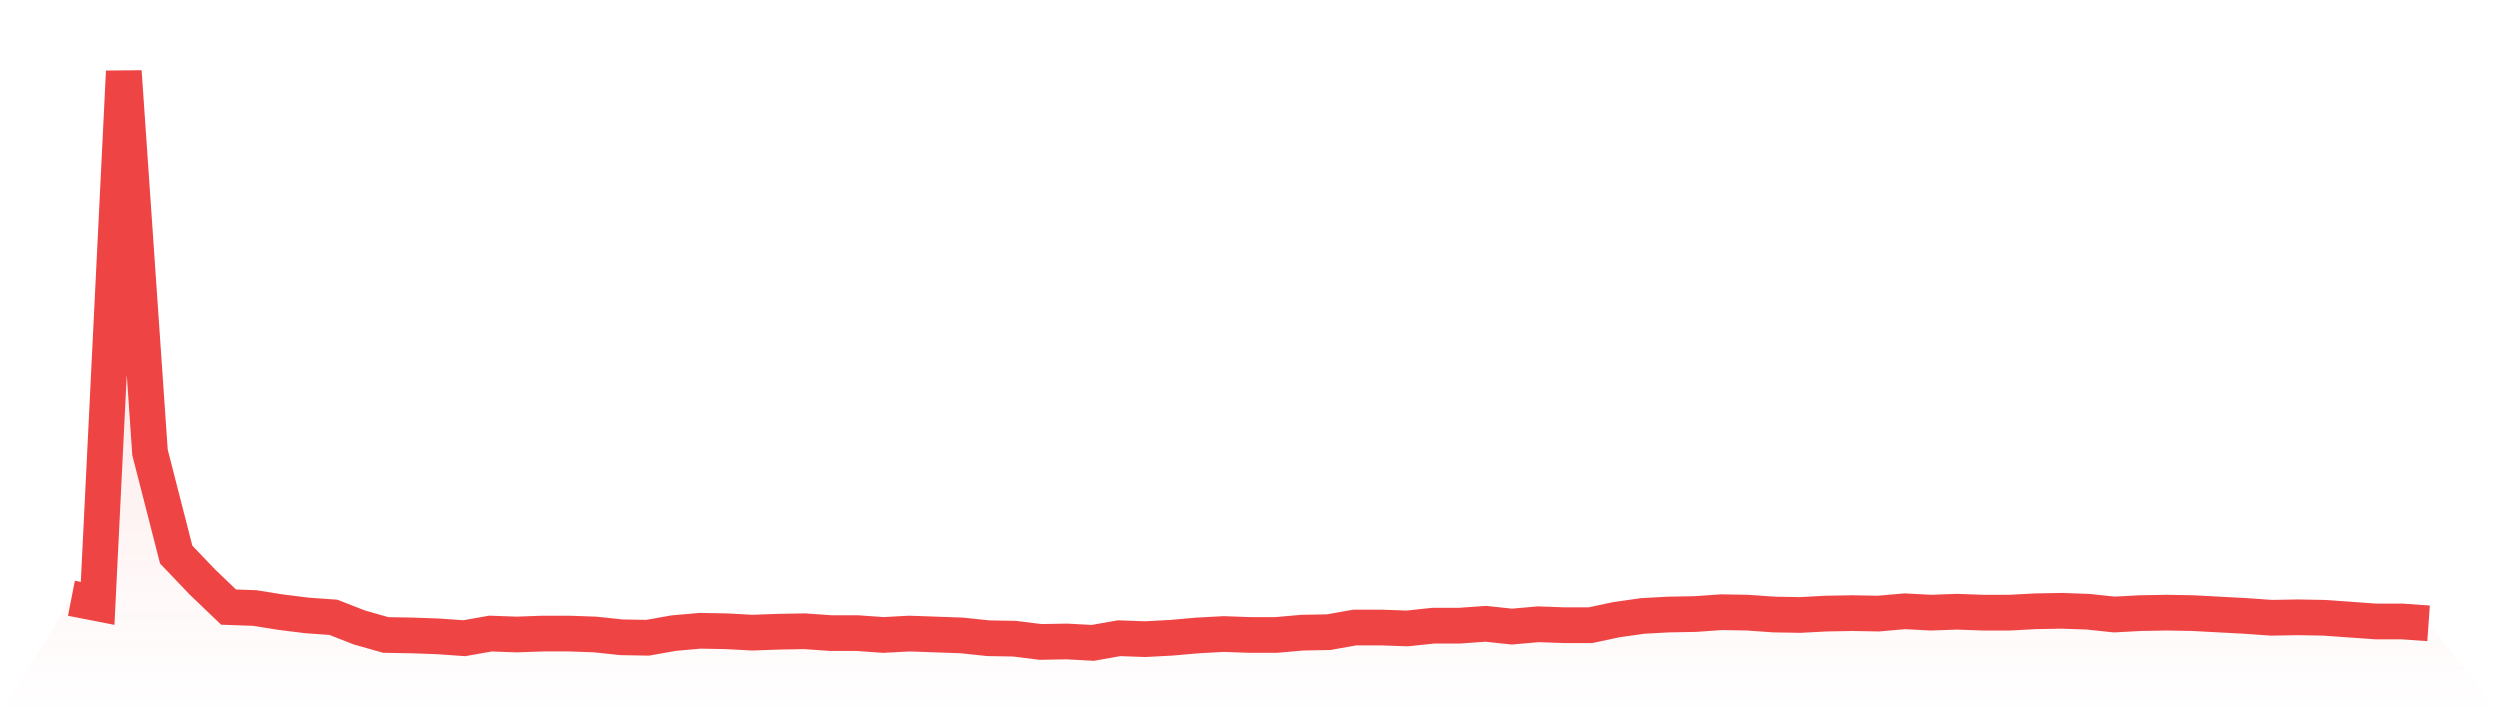 <svg viewBox="0 0 140 40" xmlns="http://www.w3.org/2000/svg">
<defs>
<linearGradient id="gradient" x1="0" x2="0" y1="0" y2="1">
<stop offset="0%" stop-color="#ef4444" stop-opacity="0.2"/>
<stop offset="100%" stop-color="#ef4444" stop-opacity="0"/>
</linearGradient>
</defs>
<path d="M4,33.502 L4,33.502 L5.467,33.789 L6.933,4 L8.4,25.333 L9.867,31.057 L11.333,32.592 L12.8,33.997 L14.267,34.049 L15.733,34.283 L17.2,34.465 L18.667,34.569 L20.133,35.141 L21.6,35.558 L23.067,35.584 L24.533,35.636 L26,35.74 L27.467,35.48 L28.933,35.532 L30.4,35.48 L31.867,35.48 L33.333,35.532 L34.8,35.688 L36.267,35.714 L37.733,35.454 L39.2,35.324 L40.667,35.35 L42.133,35.428 L43.6,35.376 L45.067,35.35 L46.533,35.454 L48,35.454 L49.467,35.558 L50.933,35.48 L52.4,35.532 L53.867,35.584 L55.333,35.74 L56.8,35.766 L58.267,35.948 L59.733,35.922 L61.2,36 L62.667,35.74 L64.133,35.792 L65.6,35.714 L67.067,35.584 L68.533,35.506 L70,35.558 L71.467,35.558 L72.933,35.428 L74.4,35.402 L75.867,35.141 L77.333,35.141 L78.8,35.193 L80.267,35.037 L81.733,35.037 L83.2,34.933 L84.667,35.089 L86.133,34.959 L87.6,35.011 L89.067,35.011 L90.533,34.699 L92,34.491 L93.467,34.413 L94.933,34.387 L96.4,34.283 L97.867,34.309 L99.333,34.413 L100.8,34.439 L102.267,34.361 L103.733,34.335 L105.2,34.361 L106.667,34.231 L108.133,34.309 L109.6,34.257 L111.067,34.309 L112.533,34.309 L114,34.231 L115.467,34.205 L116.933,34.257 L118.4,34.413 L119.867,34.335 L121.333,34.309 L122.8,34.335 L124.267,34.413 L125.733,34.491 L127.2,34.595 L128.667,34.569 L130.133,34.595 L131.6,34.699 L133.067,34.803 L134.533,34.803 L136,34.907 L140,40 L0,40 z" fill="url(#gradient)"/>
<path d="M4,33.502 L4,33.502 L5.467,33.789 L6.933,4 L8.4,25.333 L9.867,31.057 L11.333,32.592 L12.8,33.997 L14.267,34.049 L15.733,34.283 L17.2,34.465 L18.667,34.569 L20.133,35.141 L21.6,35.558 L23.067,35.584 L24.533,35.636 L26,35.74 L27.467,35.48 L28.933,35.532 L30.4,35.48 L31.867,35.48 L33.333,35.532 L34.8,35.688 L36.267,35.714 L37.733,35.454 L39.2,35.324 L40.667,35.35 L42.133,35.428 L43.6,35.376 L45.067,35.35 L46.533,35.454 L48,35.454 L49.467,35.558 L50.933,35.48 L52.4,35.532 L53.867,35.584 L55.333,35.74 L56.8,35.766 L58.267,35.948 L59.733,35.922 L61.2,36 L62.667,35.74 L64.133,35.792 L65.6,35.714 L67.067,35.584 L68.533,35.506 L70,35.558 L71.467,35.558 L72.933,35.428 L74.4,35.402 L75.867,35.141 L77.333,35.141 L78.8,35.193 L80.267,35.037 L81.733,35.037 L83.2,34.933 L84.667,35.089 L86.133,34.959 L87.6,35.011 L89.067,35.011 L90.533,34.699 L92,34.491 L93.467,34.413 L94.933,34.387 L96.4,34.283 L97.867,34.309 L99.333,34.413 L100.8,34.439 L102.267,34.361 L103.733,34.335 L105.2,34.361 L106.667,34.231 L108.133,34.309 L109.6,34.257 L111.067,34.309 L112.533,34.309 L114,34.231 L115.467,34.205 L116.933,34.257 L118.4,34.413 L119.867,34.335 L121.333,34.309 L122.8,34.335 L124.267,34.413 L125.733,34.491 L127.2,34.595 L128.667,34.569 L130.133,34.595 L131.6,34.699 L133.067,34.803 L134.533,34.803 L136,34.907" fill="none" stroke="#ef4444" stroke-width="2"/>
</svg>